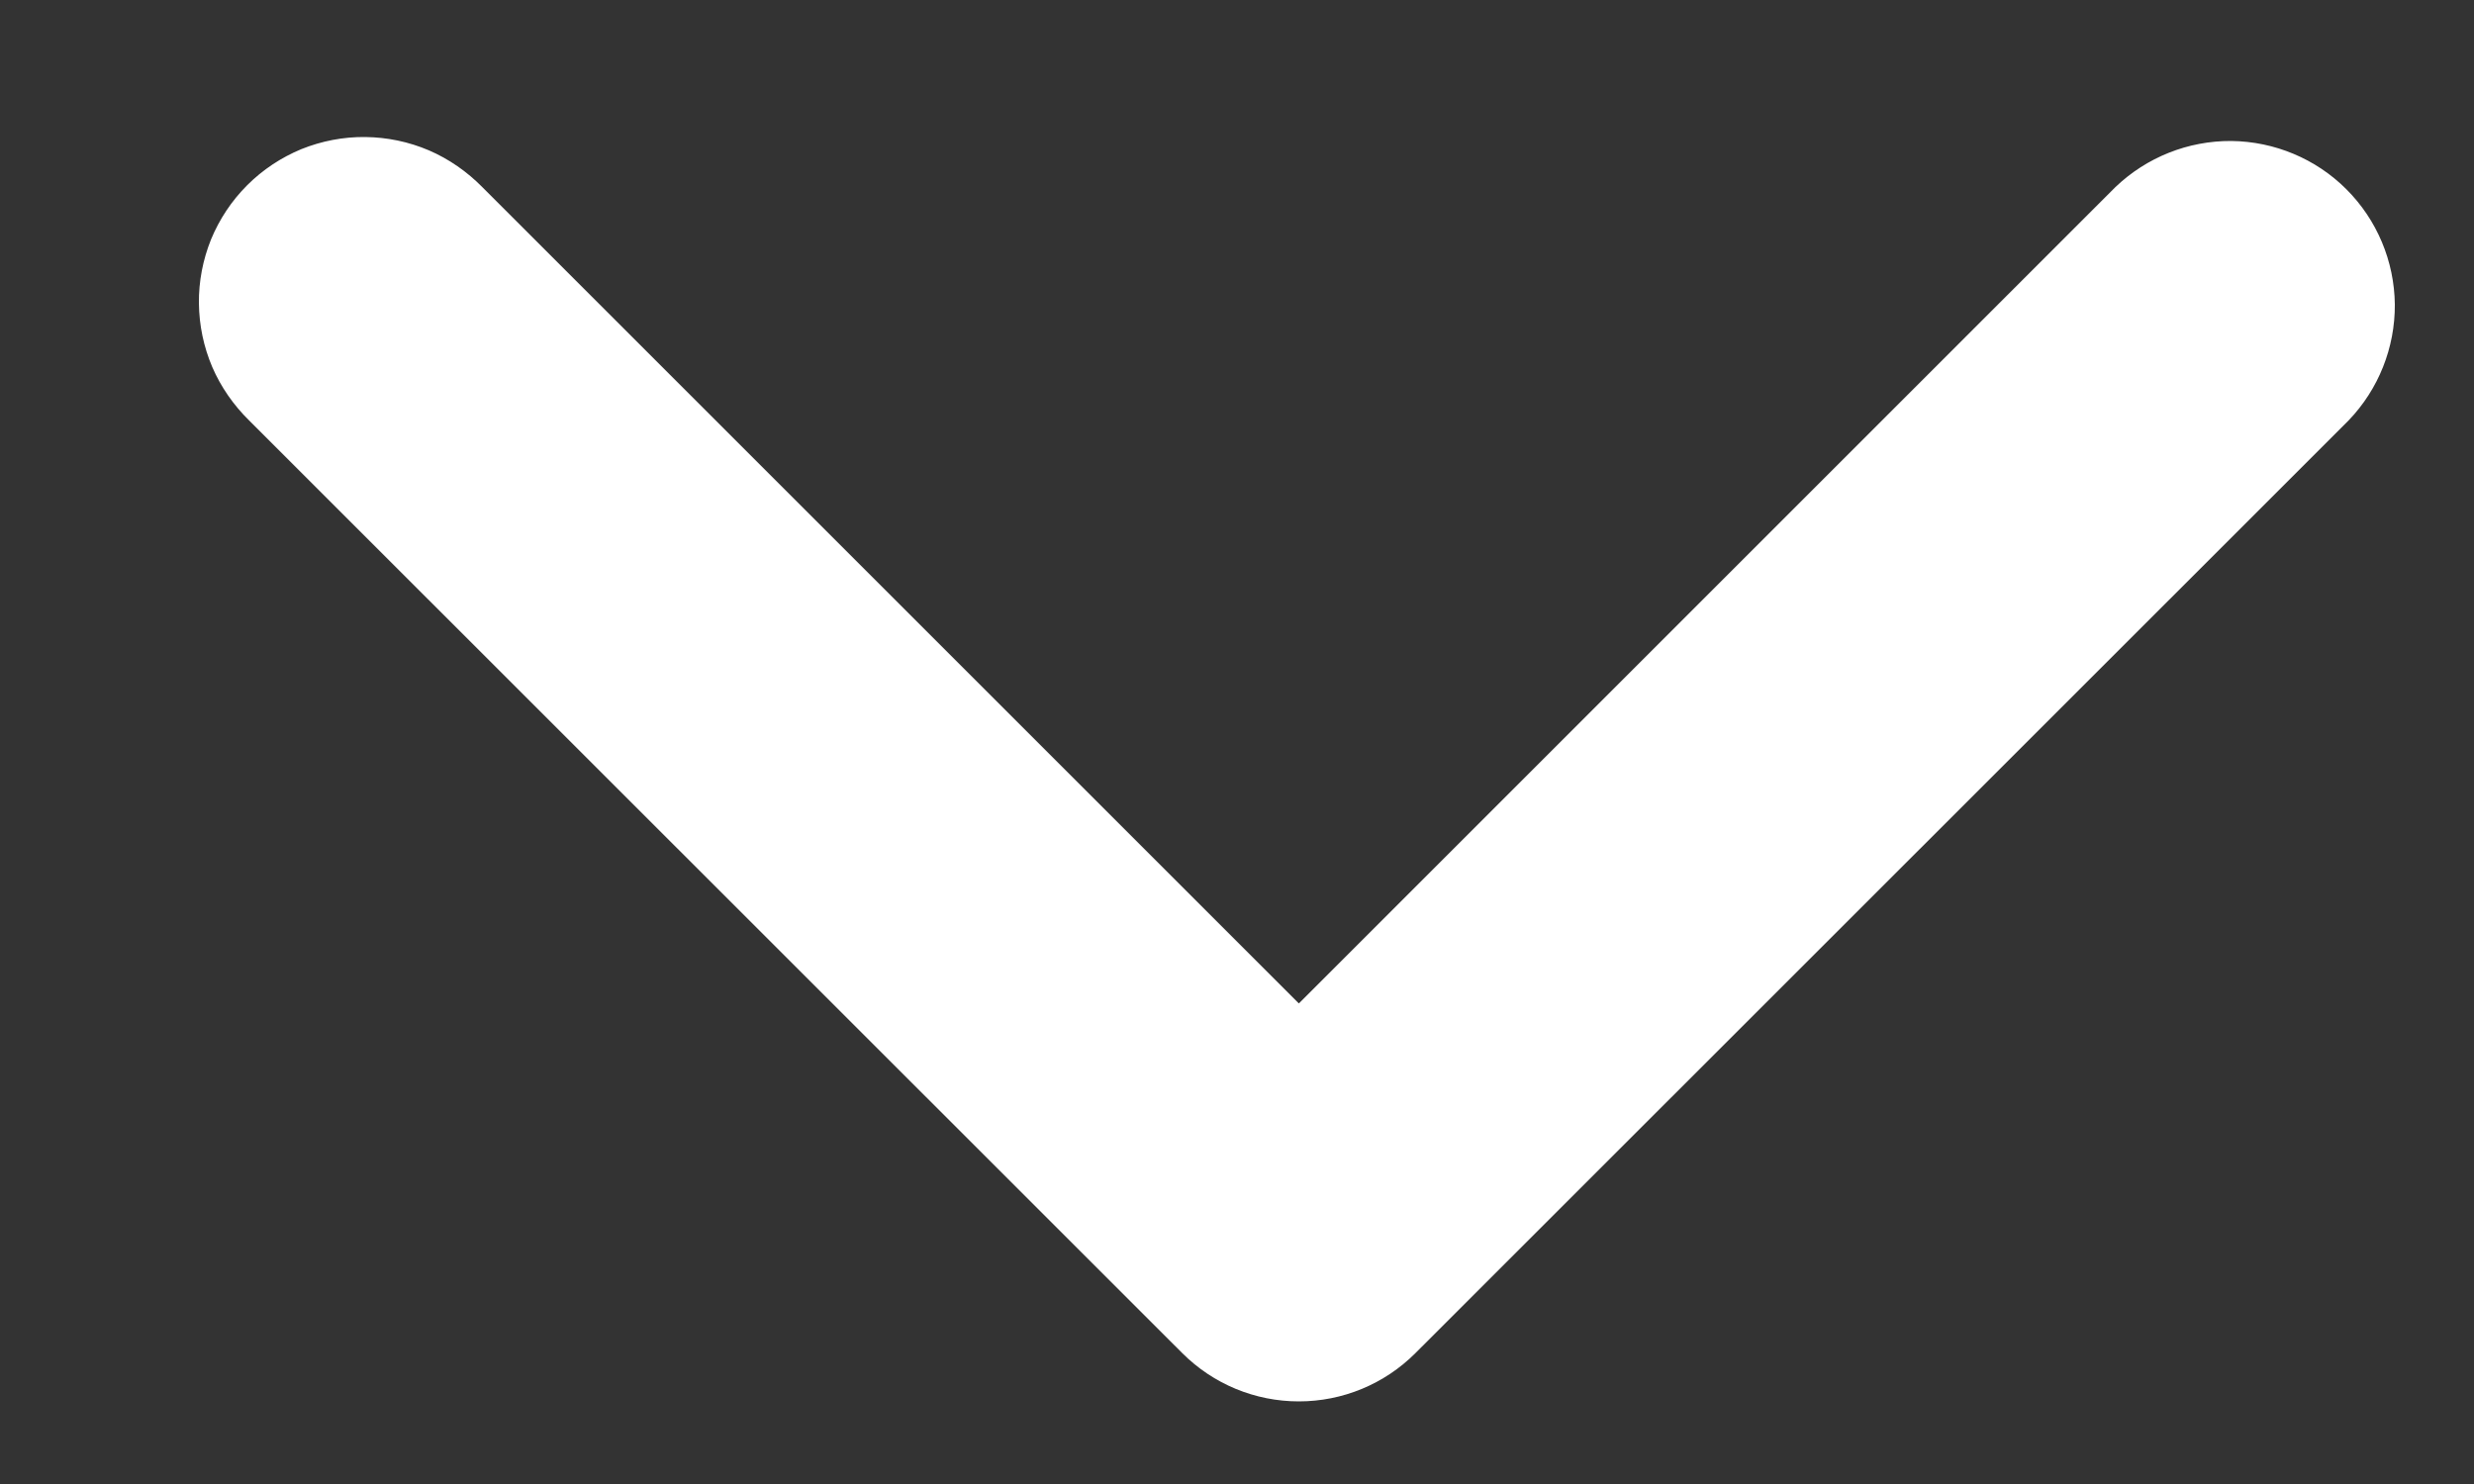 <svg width="10" height="6" viewBox="0 0 10 6" fill="none" xmlns="http://www.w3.org/2000/svg">
<rect x="0" y="0" width="10" height="6" fill="#333333" stroke="none"/>
<path fill-rule="evenodd" clip-rule="evenodd" d="M5.721 5.471C5.596 5.596 5.427 5.666 5.25 5.666C5.073 5.666 4.904 5.596 4.779 5.471L1.007 1.7C0.944 1.638 0.893 1.565 0.858 1.484C0.823 1.402 0.805 1.315 0.804 1.226C0.803 1.138 0.82 1.05 0.853 0.968C0.887 0.886 0.936 0.812 0.999 0.749C1.062 0.686 1.136 0.637 1.218 0.603C1.3 0.57 1.388 0.553 1.476 0.554C1.565 0.555 1.652 0.573 1.734 0.608C1.815 0.643 1.888 0.694 1.95 0.757L5.25 4.057L8.55 0.757C8.676 0.636 8.844 0.569 9.019 0.57C9.194 0.572 9.361 0.642 9.484 0.765C9.608 0.889 9.678 1.056 9.68 1.231C9.681 1.406 9.614 1.574 9.493 1.7L5.721 5.471Z" fill="white"/>
</svg>
